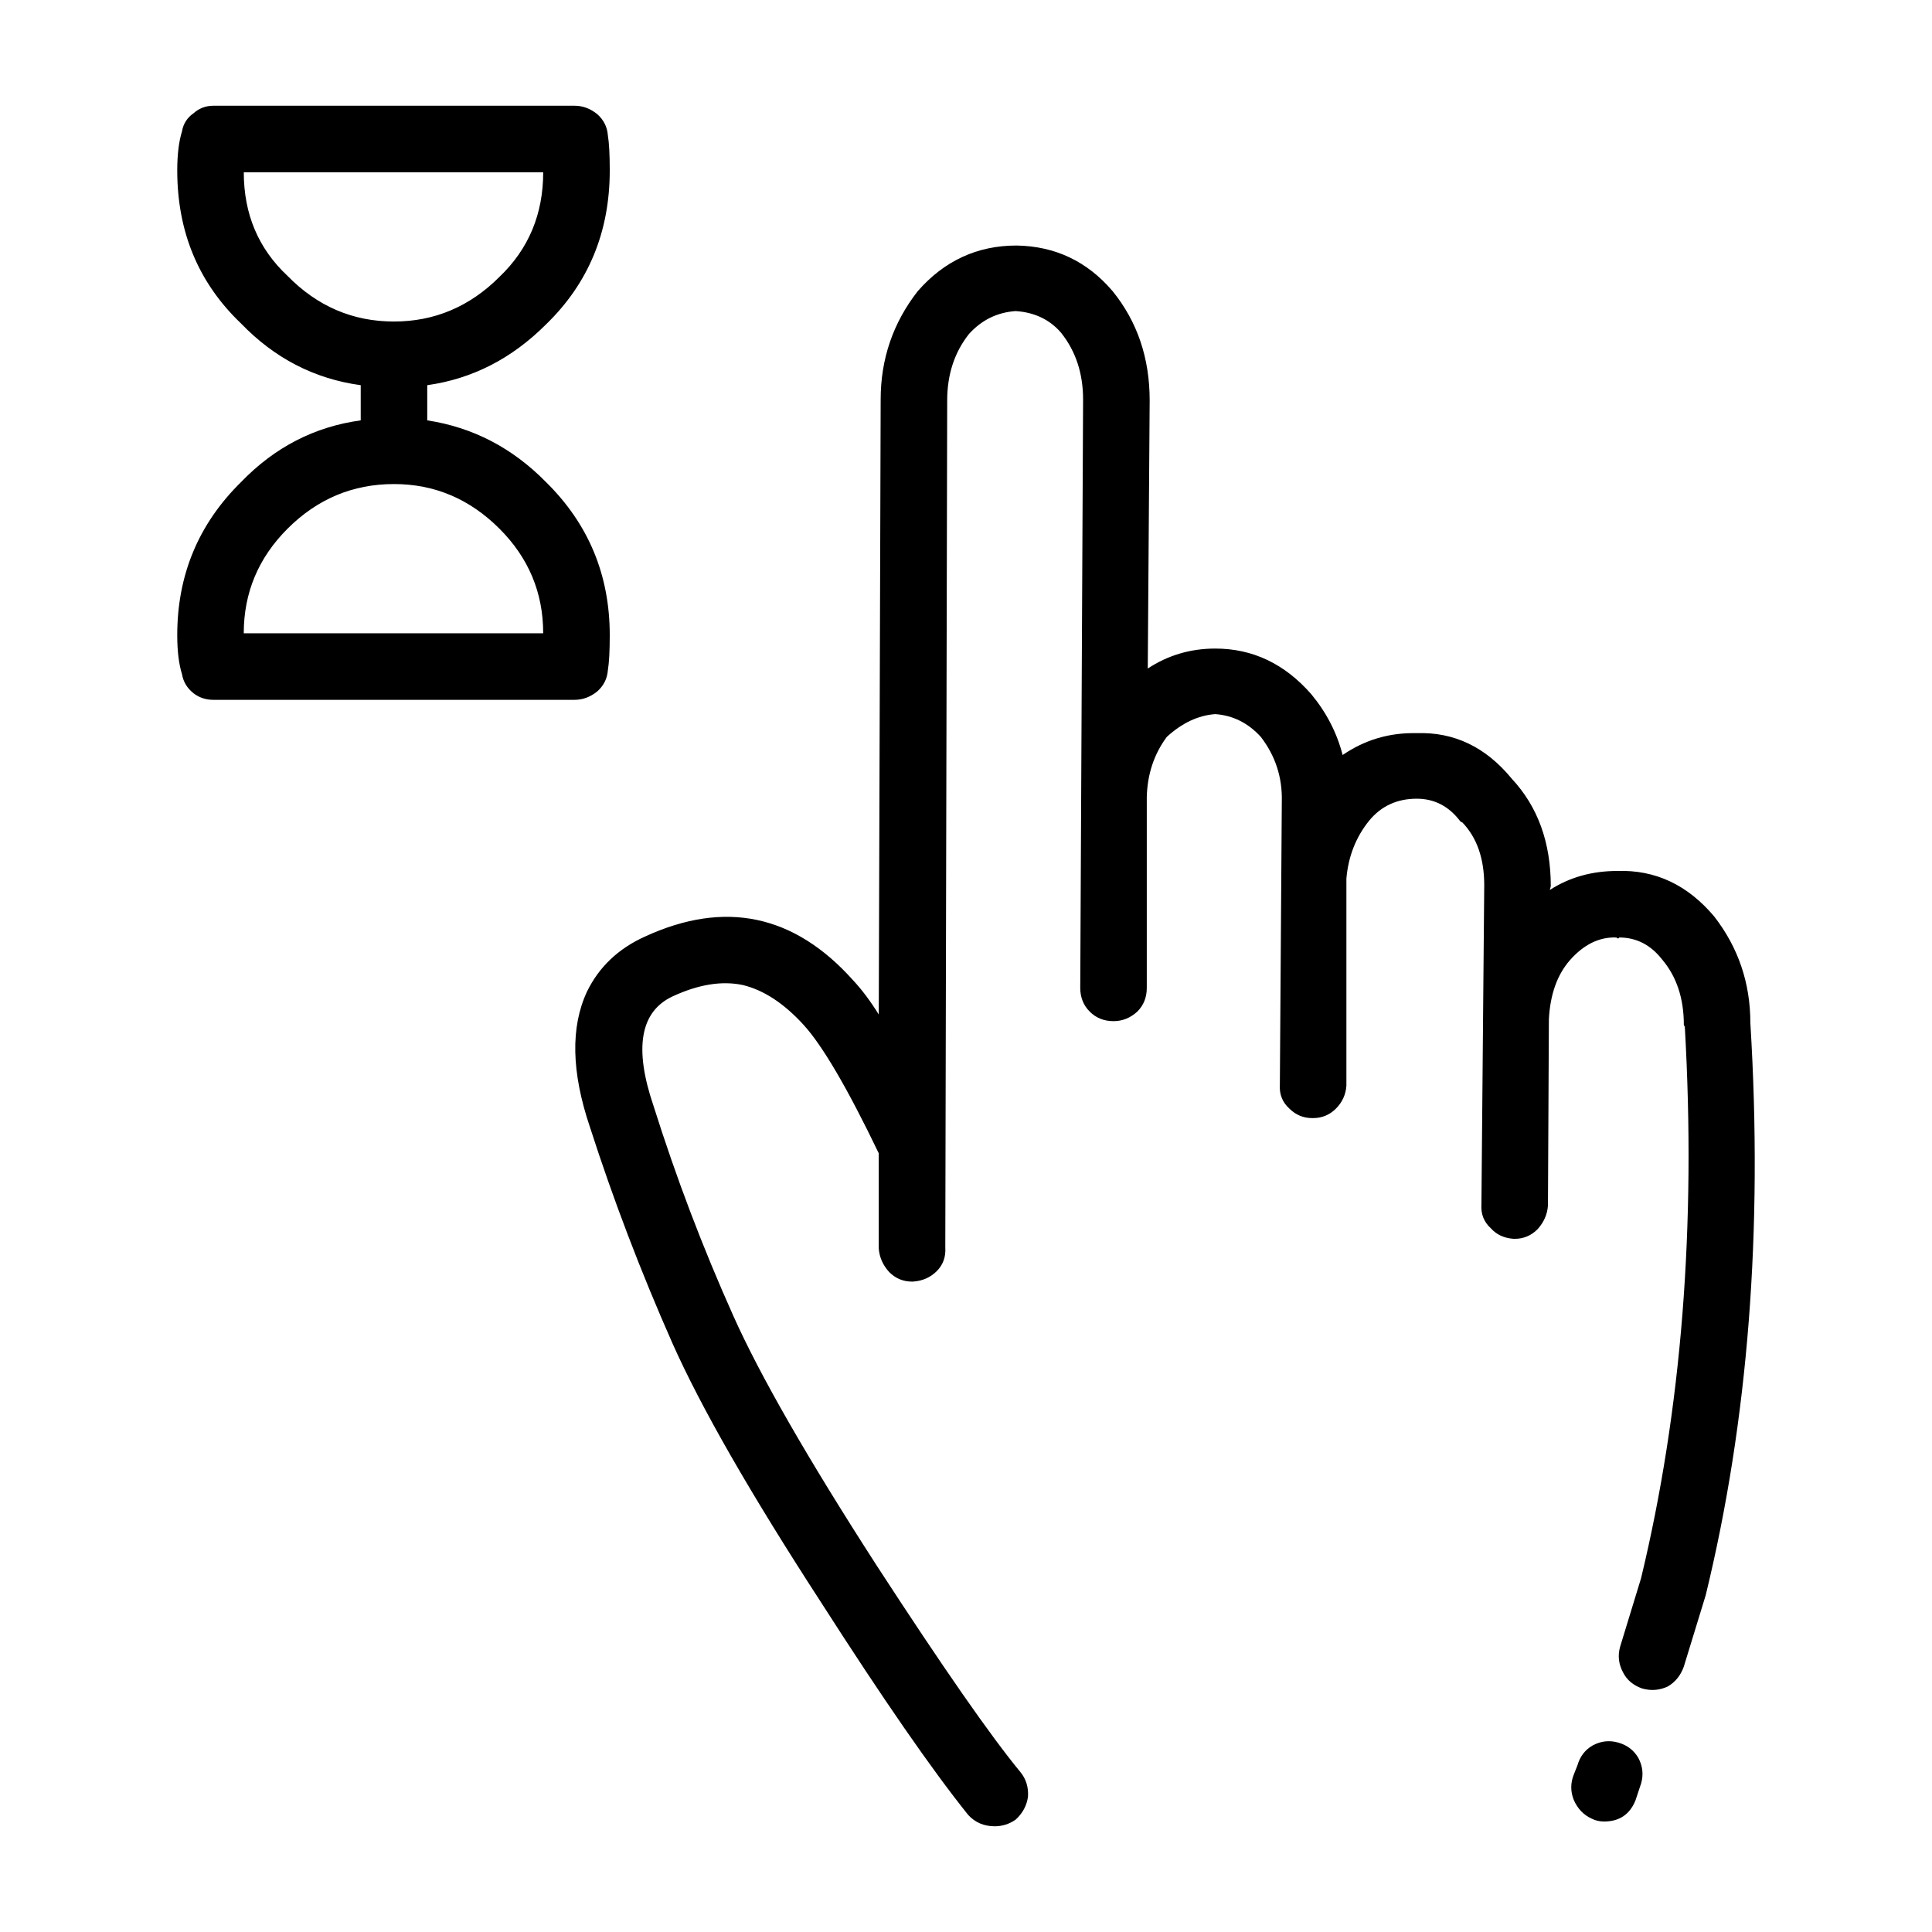 <?xml version="1.0" encoding="UTF-8"?>
<!-- Uploaded to: ICON Repo, www.iconrepo.com, Generator: ICON Repo Mixer Tools -->
<svg fill="#000000" width="800px" height="800px" version="1.1" viewBox="144 144 512 512" xmlns="http://www.w3.org/2000/svg">
 <path d="m425.24 232.23c-3.023-3.527-7.043-5.457-12.082-5.793-4.871 0.336-8.984 2.352-12.348 6.047-3.859 4.867-5.793 10.746-5.793 17.633l-0.504 224.45c0.168 2.519-0.59 4.621-2.262 6.297-1.684 1.676-3.777 2.606-6.297 2.769l-0.262 0.004c-2.352 0-4.367-0.84-6.039-2.519-1.684-1.848-2.609-3.945-2.777-6.297v-25.191c-8.227-17.129-14.855-28.465-19.895-34.008-5.203-5.707-10.578-9.234-16.125-10.578-5.543-1.176-11.75-0.172-18.637 3.023-8.559 4.031-10.242 13.688-5.039 28.969 6.039 19.145 13.098 37.699 21.156 55.672 7.055 15.785 19.738 37.871 38.043 66.25 17.469 26.867 30.137 45.09 38.043 54.664 1.508 1.848 2.176 4.031 2.004 6.551-0.332 2.352-1.426 4.367-3.266 6.047-1.684 1.176-3.531 1.762-5.551 1.762-2.852 0-5.203-1.008-7.043-3.023-9.574-11.926-22.59-30.73-39.047-56.426-18.645-28.719-31.746-51.555-39.301-68.52-8.395-18.977-15.703-38.117-21.914-57.434-4.871-14.445-5.129-26.363-0.754-35.77 3.188-6.551 8.312-11.422 15.371-14.609 21.156-9.738 39.551-5.879 55.16 11.586 2.352 2.519 4.613 5.543 6.801 9.07l0.504-162.98c0-10.746 3.273-20.32 9.828-28.719 7.055-8.062 15.785-12.09 26.191-12.09 10.242 0.172 18.727 4.195 25.449 12.09 6.543 8.062 9.82 17.719 9.82 28.969l-0.504 71.039c5.371-3.527 11.336-5.289 17.891-5.289 9.91 0 18.379 4.031 25.438 12.09 4.035 4.871 6.801 10.242 8.312 16.121 5.875-4.031 12.43-5.965 19.648-5.793 9.91-0.336 18.305 3.691 25.191 12.09 6.887 7.391 10.324 16.879 10.324 28.465l-0.254 1.004c5.203-3.359 11.168-5.039 17.879-5.039 10.078-0.336 18.645 3.691 25.703 12.09 6.379 8.227 9.562 17.633 9.562 28.215 3.367 54.914-0.578 105.46-11.84 151.65l-5.793 18.895c-0.836 2.352-2.262 4.117-4.281 5.289-2.188 1.008-4.449 1.176-6.801 0.504-2.352-0.84-4.035-2.266-5.039-4.281-1.168-2.188-1.426-4.449-0.754-6.801l5.543-18.137c10.758-44.672 14.609-93.371 11.594-146.11l-0.258-0.504c0-7.055-1.93-12.848-5.785-17.383-3.031-3.863-6.812-5.793-11.336-5.793-0.168 0.332-0.422 0.332-0.754 0-4.535-0.172-8.652 1.848-12.348 6.047-3.356 3.863-5.203 9.07-5.543 15.617l-0.246 49.375c-0.168 2.352-1.094 4.449-2.777 6.297-1.684 1.676-3.688 2.519-6.039 2.519h-0.258c-2.519-0.168-4.535-1.09-6.039-2.769-1.848-1.676-2.684-3.777-2.519-6.297l0.746-84.641c0-7.055-1.93-12.594-5.785-16.625l-0.516-0.258c-3.023-4.031-6.879-6.047-11.582-6.047-5.203 0-9.406 1.93-12.594 5.793-3.531 4.367-5.543 9.488-6.051 15.367v54.914c-0.168 2.352-1.094 4.367-2.766 6.047-1.684 1.676-3.699 2.519-6.051 2.519h-0.246c-2.352 0-4.367-0.84-6.051-2.519-1.84-1.676-2.684-3.777-2.519-6.297l0.516-75.066c0.168-6.383-1.684-12.09-5.551-17.129-3.356-3.691-7.391-5.707-12.082-6.047-4.535 0.332-8.816 2.348-12.852 6.047-3.356 4.535-5.129 9.824-5.297 15.871v50.633c0 2.519-0.836 4.621-2.519 6.297-1.84 1.676-3.945 2.519-6.297 2.519-2.519 0-4.613-0.84-6.297-2.519-1.672-1.676-2.519-3.777-2.519-6.297l0.754-155.93c-0.004-6.891-1.93-12.766-5.797-17.637zm136.79 379.62c0.672-2.352 2.016-4.117 4.035-5.289 2.188-1.176 4.449-1.43 6.801-0.754 2.352 0.676 4.109 2.016 5.297 4.031 1.168 2.18 1.426 4.449 0.746 6.801l-1.508 4.535c-1.516 3.691-4.281 5.543-8.312 5.543-1.168 0-2.262-0.25-3.273-0.754-2.188-1.008-3.777-2.684-4.781-5.039-0.848-2.18-0.848-4.367 0-6.551zm-256.44-422.7c0 16.289-5.617 29.891-16.879 40.809-9.062 9.07-19.562 14.445-31.488 16.121v9.32c12.09 1.848 22.59 7.305 31.488 16.375 11.254 11.082 16.879 24.602 16.879 40.559 0 4.195-0.168 7.305-0.504 9.32-0.168 2.188-1.094 4.031-2.766 5.543-1.852 1.512-3.867 2.266-6.051 2.266h-95.723c-2.016 0-3.777-0.59-5.285-1.762-1.684-1.344-2.684-3.023-3.031-5.039-0.836-2.684-1.258-6.133-1.258-10.328 0-15.957 5.629-29.473 16.887-40.559 8.898-9.234 19.473-14.695 31.734-16.375v-9.32c-12.262-1.676-22.836-7.141-31.734-16.375-11.262-10.746-16.887-24.266-16.887-40.555 0-4.195 0.422-7.644 1.258-10.328 0.344-2.016 1.352-3.606 3.031-4.785 1.508-1.344 3.266-2.016 5.285-2.016h95.723c2.188 0 4.203 0.754 6.051 2.266 1.672 1.512 2.602 3.359 2.766 5.543 0.336 2.016 0.504 5.121 0.504 9.32zm-57.184 40.055c10.746 0 20.07-3.945 27.965-11.84 7.723-7.391 11.582-16.625 11.582-27.711h-79.348c0 11.082 3.871 20.238 11.594 27.457 7.887 8.062 17.293 12.094 28.207 12.094zm27.965 54.914c-7.891-7.894-17.219-11.84-27.965-11.84-10.914 0-20.32 3.945-28.215 11.84-7.723 7.723-11.594 16.965-11.594 27.711h79.352c0.008-10.746-3.852-19.984-11.578-27.711z" fill-rule="evenodd"/>
</svg>